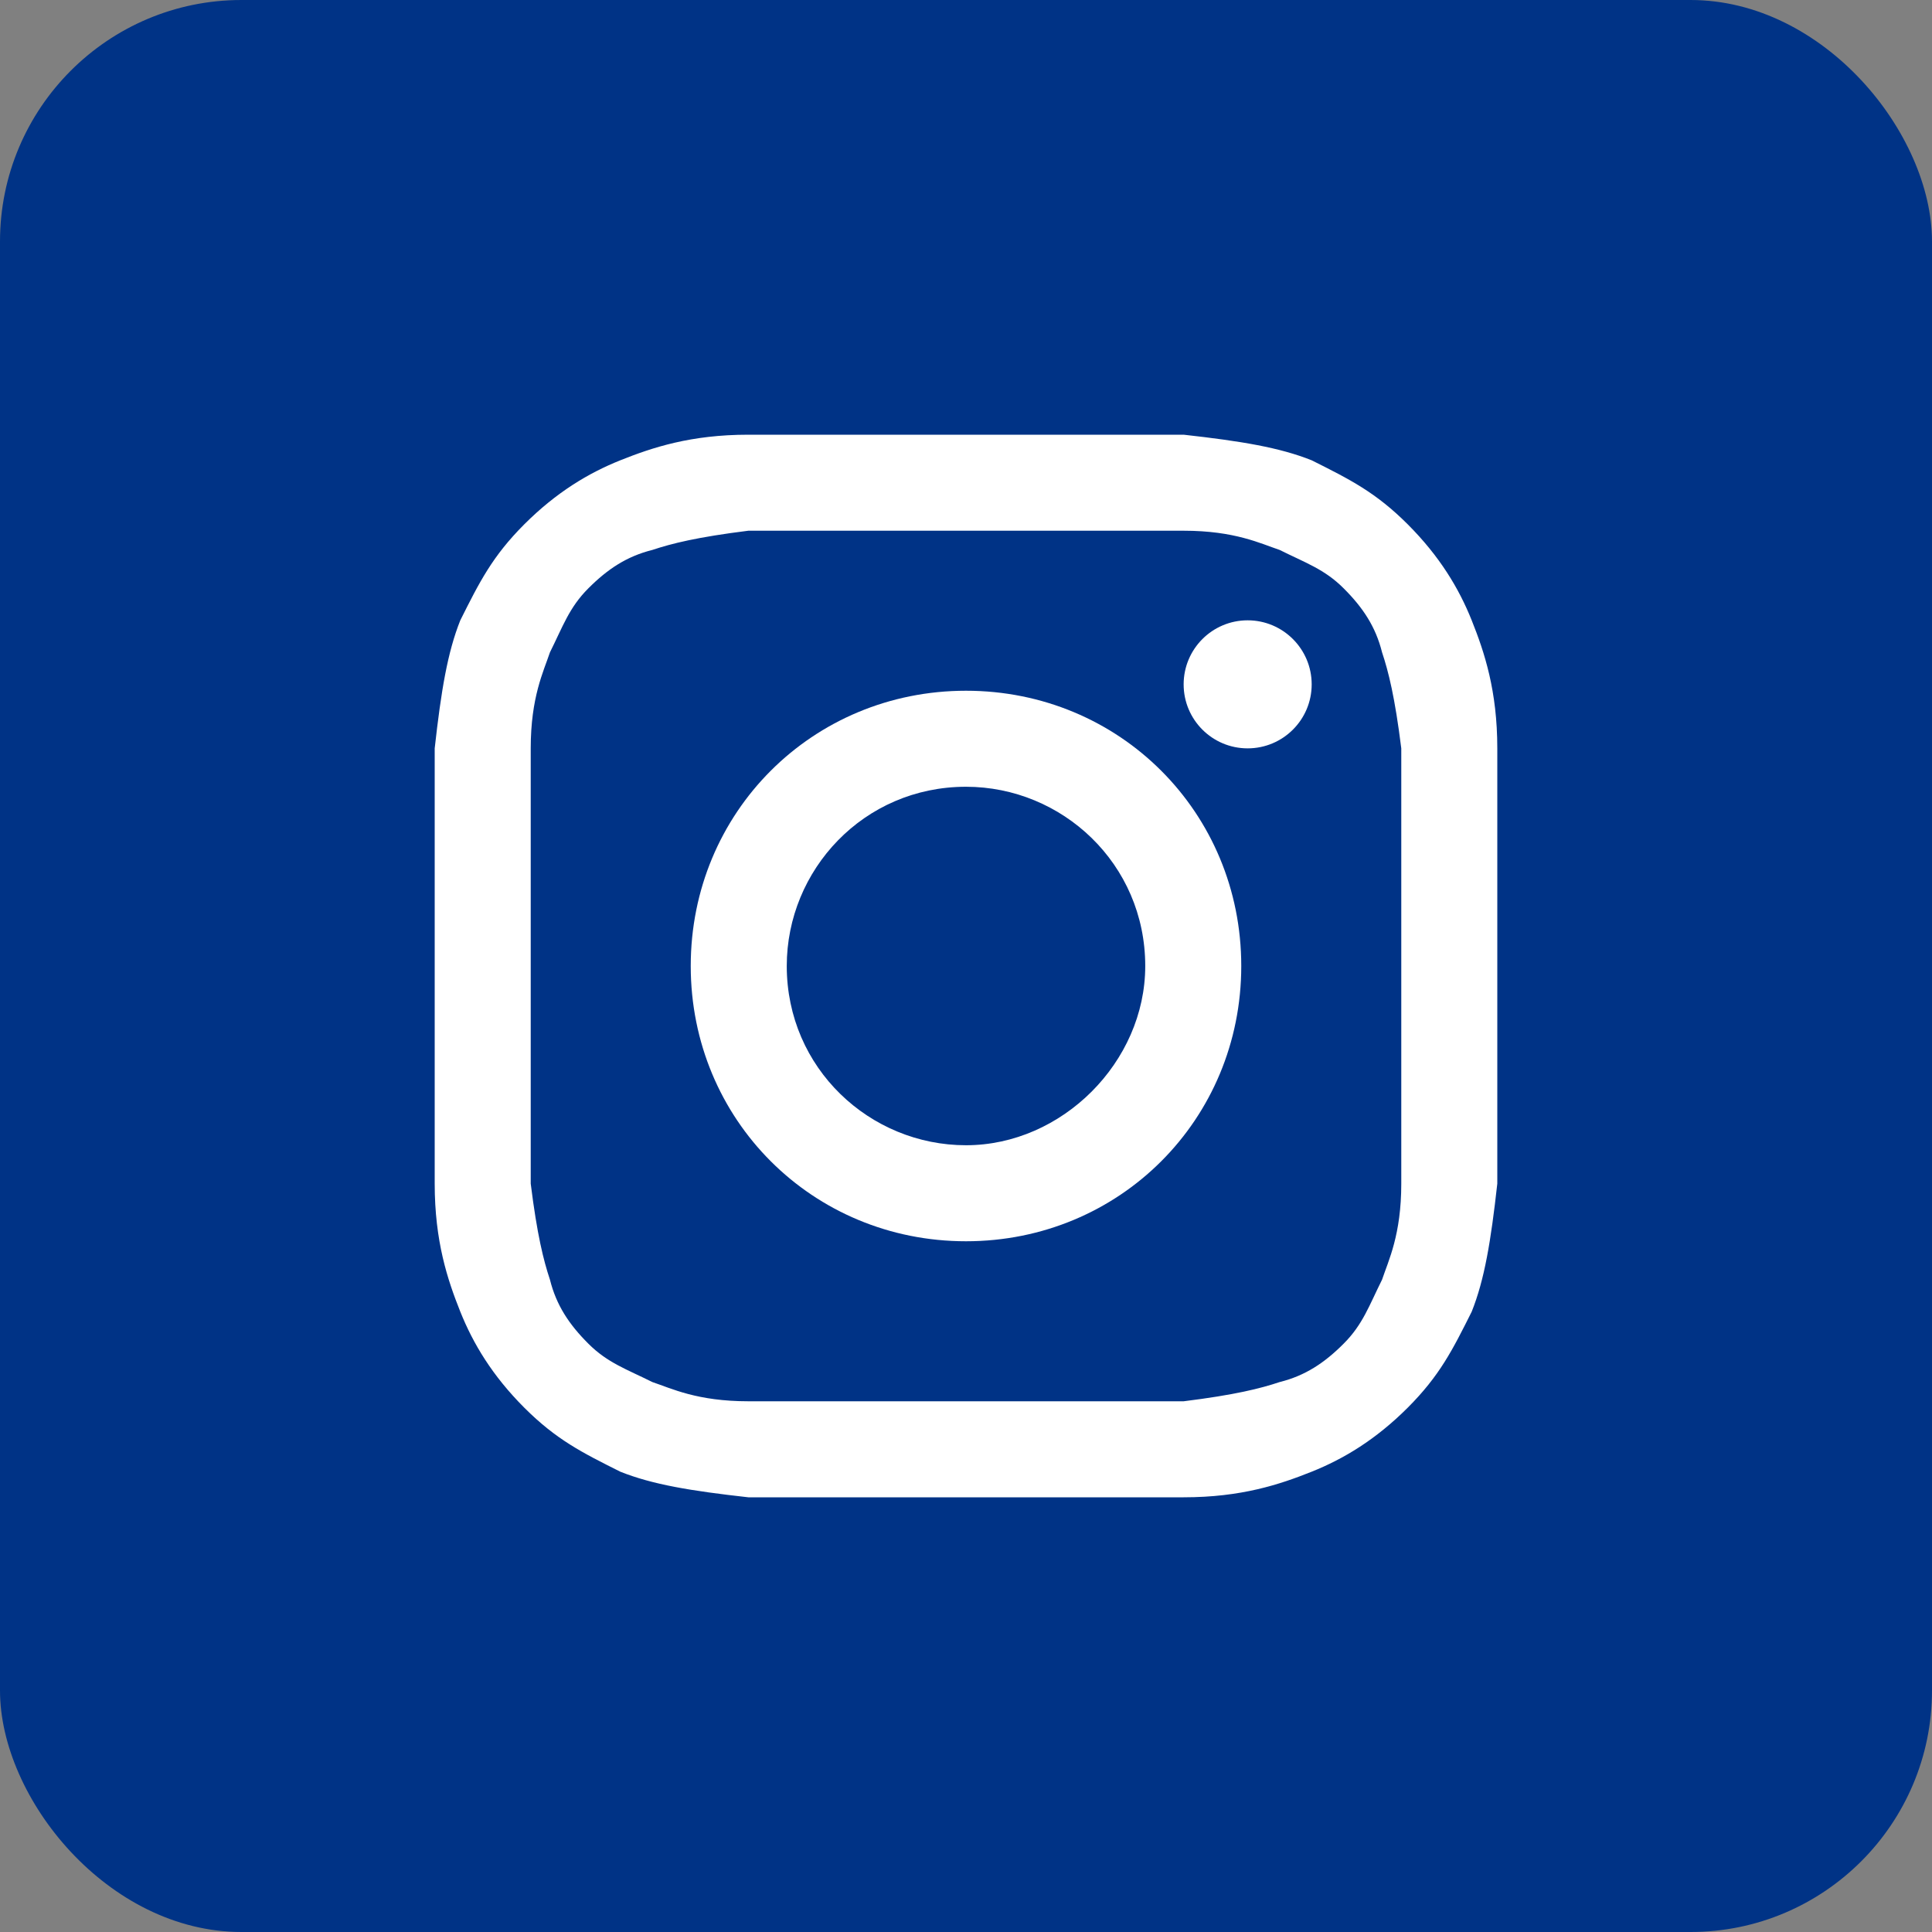 <?xml version="1.0" encoding="UTF-8"?> <svg xmlns="http://www.w3.org/2000/svg" width="40" height="40" viewBox="0 0 40 40" fill="none"><rect x="0" y="0" width="40" height="40" fill="#808080" stroke="none"/><rect width="40" height="40" rx="5" fill="#003386"></rect><path d="M20 10.988C22.916 10.988 23.313 10.988 24.506 10.988C25.566 10.988 26.096 11.253 26.494 11.386C27.024 11.651 27.422 11.783 27.819 12.181C28.217 12.578 28.482 12.976 28.614 13.506C28.747 13.904 28.88 14.434 29.012 15.494C29.012 16.687 29.012 16.952 29.012 20C29.012 23.048 29.012 23.313 29.012 24.506C29.012 25.566 28.747 26.096 28.614 26.494C28.349 27.024 28.217 27.422 27.819 27.819C27.422 28.217 27.024 28.482 26.494 28.614C26.096 28.747 25.566 28.88 24.506 29.012C23.313 29.012 23.048 29.012 20 29.012C16.952 29.012 16.687 29.012 15.494 29.012C14.434 29.012 13.904 28.747 13.506 28.614C12.976 28.349 12.578 28.217 12.181 27.819C11.783 27.422 11.518 27.024 11.386 26.494C11.253 26.096 11.12 25.566 10.988 24.506C10.988 23.313 10.988 23.048 10.988 20C10.988 16.952 10.988 16.687 10.988 15.494C10.988 14.434 11.253 13.904 11.386 13.506C11.651 12.976 11.783 12.578 12.181 12.181C12.578 11.783 12.976 11.518 13.506 11.386C13.904 11.253 14.434 11.12 15.494 10.988C16.687 10.988 17.084 10.988 20 10.988ZM20 9C16.952 9 16.687 9 15.494 9C14.301 9 13.506 9.265 12.843 9.53C12.181 9.795 11.518 10.193 10.855 10.855C10.193 11.518 9.928 12.048 9.53 12.843C9.265 13.506 9.133 14.301 9 15.494C9 16.687 9 17.084 9 20C9 23.048 9 23.313 9 24.506C9 25.699 9.265 26.494 9.53 27.157C9.795 27.819 10.193 28.482 10.855 29.145C11.518 29.807 12.048 30.072 12.843 30.47C13.506 30.735 14.301 30.867 15.494 31C16.687 31 17.084 31 20 31C22.916 31 23.313 31 24.506 31C25.699 31 26.494 30.735 27.157 30.47C27.819 30.205 28.482 29.807 29.145 29.145C29.807 28.482 30.072 27.952 30.47 27.157C30.735 26.494 30.867 25.699 31 24.506C31 23.313 31 22.916 31 20C31 17.084 31 16.687 31 15.494C31 14.301 30.735 13.506 30.47 12.843C30.205 12.181 29.807 11.518 29.145 10.855C28.482 10.193 27.952 9.928 27.157 9.53C26.494 9.265 25.699 9.133 24.506 9C23.313 9 23.048 9 20 9Z" fill="white"></path><path d="M20 14.301C16.819 14.301 14.301 16.819 14.301 20C14.301 23.181 16.819 25.699 20 25.699C23.181 25.699 25.699 23.181 25.699 20C25.699 16.819 23.181 14.301 20 14.301ZM20 23.711C18.012 23.711 16.289 22.12 16.289 20C16.289 18.012 17.88 16.289 20 16.289C21.988 16.289 23.711 17.88 23.711 20C23.711 21.988 21.988 23.711 20 23.711Z" fill="white"></path><path d="M25.831 15.494C26.563 15.494 27.157 14.901 27.157 14.169C27.157 13.437 26.563 12.843 25.831 12.843C25.099 12.843 24.506 13.437 24.506 14.169C24.506 14.901 25.099 15.494 25.831 15.494Z" fill="white"></path></svg> 